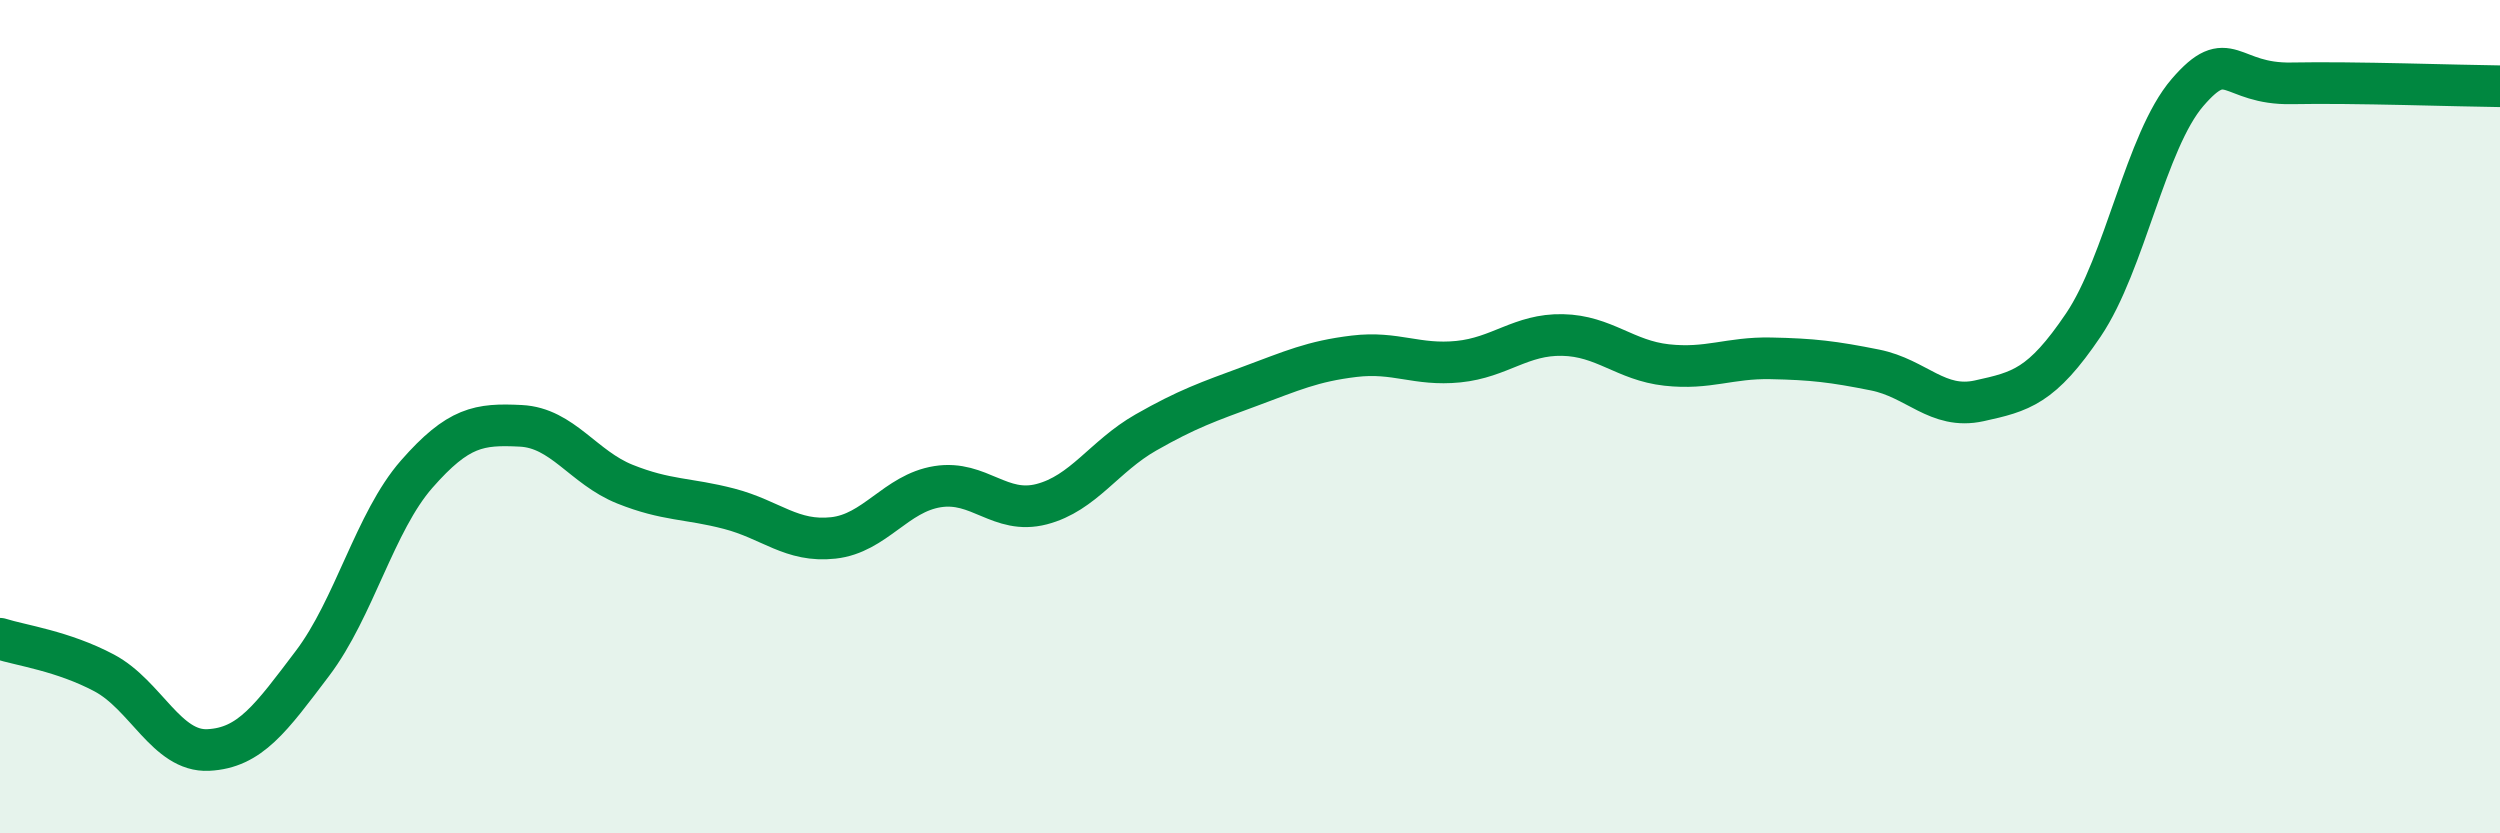 
    <svg width="60" height="20" viewBox="0 0 60 20" xmlns="http://www.w3.org/2000/svg">
      <path
        d="M 0,15.33 C 0.5,15.49 1.5,15.62 2.5,16.15 C 3.5,16.68 4,18.05 5,18 C 6,17.95 6.5,17.24 7.5,15.92 C 8.5,14.6 9,12.52 10,11.38 C 11,10.24 11.5,10.17 12.5,10.22 C 13.5,10.27 14,11.22 15,11.62 C 16,12.02 16.5,11.95 17.5,12.21 C 18.5,12.47 19,13.02 20,12.91 C 21,12.8 21.5,11.84 22.5,11.68 C 23.5,11.52 24,12.36 25,12.1 C 26,11.84 26.5,10.95 27.5,10.38 C 28.5,9.81 29,9.64 30,9.27 C 31,8.9 31.5,8.67 32.5,8.55 C 33.5,8.43 34,8.78 35,8.68 C 36,8.58 36.5,8.02 37.5,8.04 C 38.5,8.06 39,8.65 40,8.76 C 41,8.87 41.5,8.58 42.5,8.6 C 43.5,8.62 44,8.68 45,8.88 C 46,9.08 46.5,9.84 47.5,9.62 C 48.5,9.4 49,9.28 50,7.8 C 51,6.32 51.5,3.38 52.5,2.22 C 53.5,1.06 53.5,2.03 55,2 C 56.5,1.97 59,2.06 60,2.07L60 20L0 20Z"
        fill="#008740"
        opacity="0.1"
        stroke-linecap="round"
        stroke-linejoin="round"
      />
      <path
        d="M 0,15.33 C 0.5,15.49 1.5,15.62 2.5,16.15 C 3.5,16.68 4,18.05 5,18 C 6,17.95 6.5,17.24 7.5,15.92 C 8.5,14.6 9,12.52 10,11.38 C 11,10.24 11.5,10.17 12.5,10.22 C 13.5,10.27 14,11.22 15,11.62 C 16,12.02 16.5,11.95 17.5,12.21 C 18.5,12.47 19,13.02 20,12.91 C 21,12.8 21.5,11.84 22.5,11.68 C 23.5,11.52 24,12.36 25,12.1 C 26,11.84 26.5,10.95 27.5,10.38 C 28.5,9.81 29,9.64 30,9.27 C 31,8.9 31.5,8.67 32.5,8.55 C 33.5,8.43 34,8.78 35,8.68 C 36,8.58 36.5,8.02 37.5,8.04 C 38.5,8.06 39,8.65 40,8.76 C 41,8.87 41.5,8.58 42.5,8.6 C 43.5,8.62 44,8.68 45,8.88 C 46,9.08 46.5,9.84 47.5,9.62 C 48.5,9.4 49,9.28 50,7.8 C 51,6.32 51.5,3.38 52.5,2.22 C 53.5,1.06 53.5,2.03 55,2 C 56.5,1.97 59,2.06 60,2.07"
        stroke="#008740"
        stroke-width="1"
        fill="none"
        stroke-linecap="round"
        stroke-linejoin="round"
      />
    </svg>
  